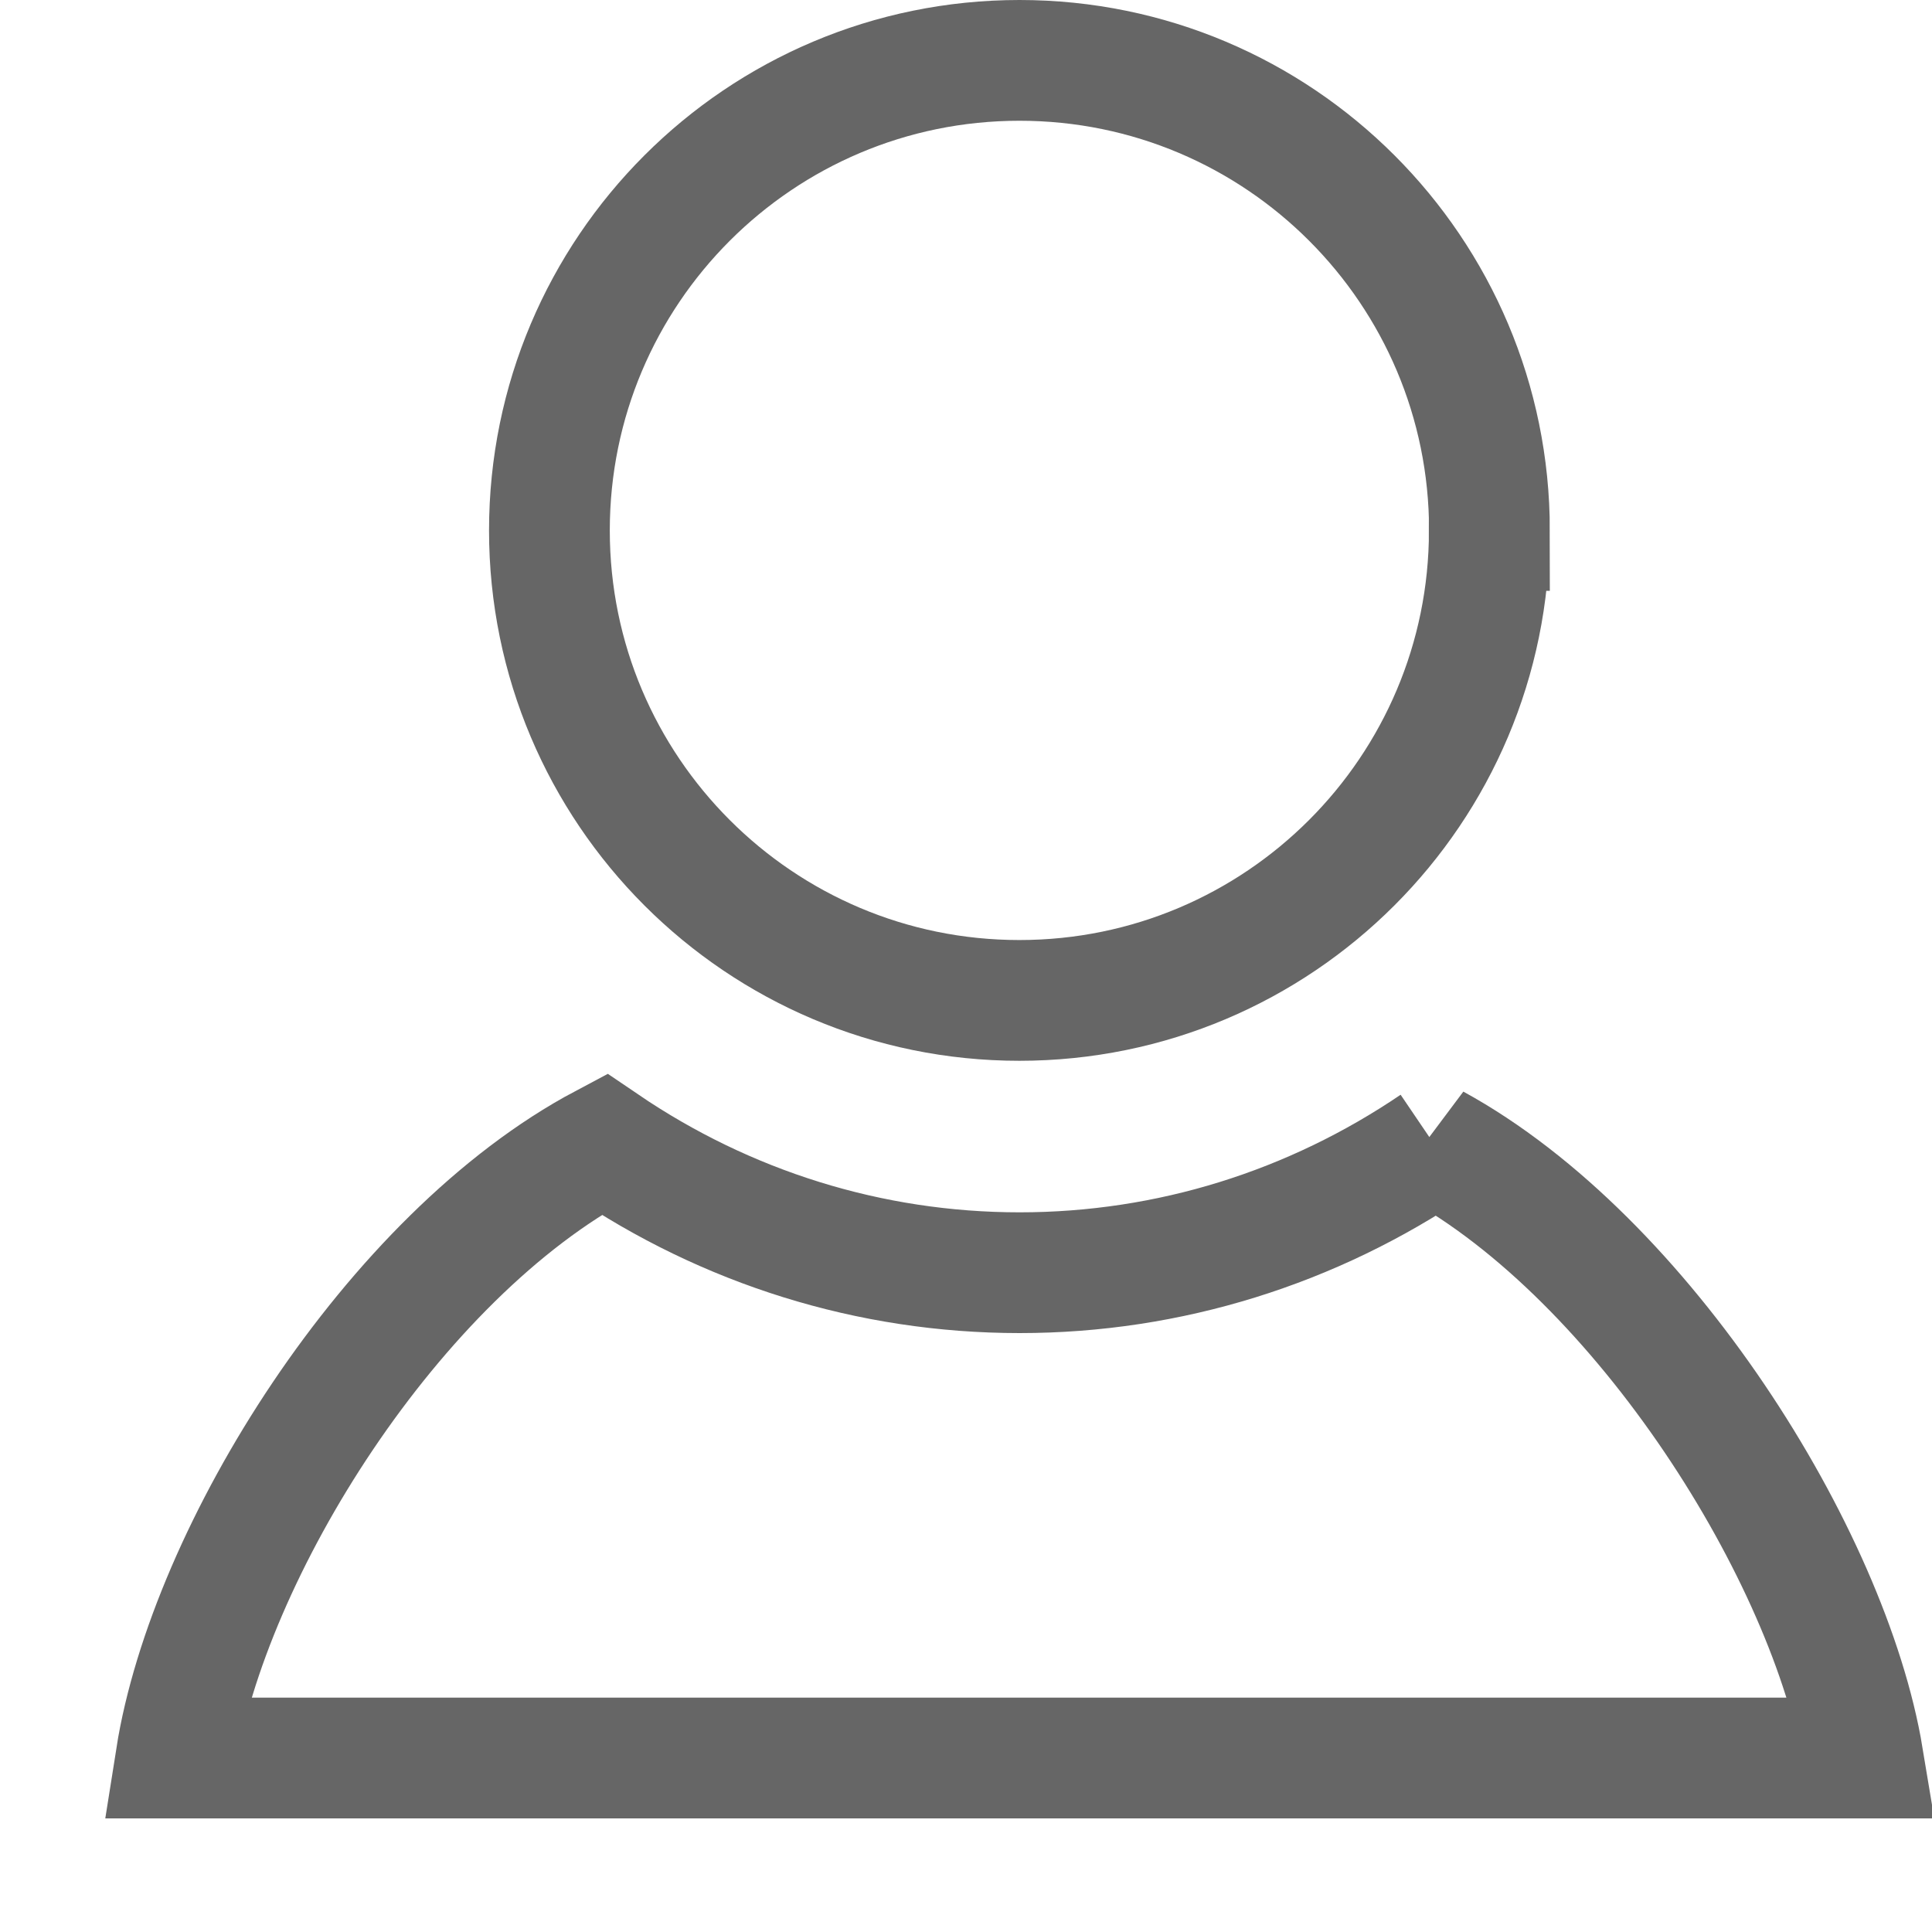 <svg xmlns="http://www.w3.org/2000/svg" width="16" height="16" viewBox="0 0 16 16">
    <path fill="none" stroke="#666" d="M12.335 4.393C12.335 2.243 10.593.5 8.443.5S4.55 2.243 4.55 4.393c0 2.149 1.743 3.892 3.892 3.892 2.15 0 3.892-1.743 3.892-3.892zM11.88 9.48c-1.01.685-2.196 1.06-3.436 1.06-1.242 0-2.43-.376-3.442-1.064-1.749.928-3.276 3.377-3.545 5.083h13.972c-.278-1.677-1.824-4.137-3.55-5.08z"/>
</svg>
